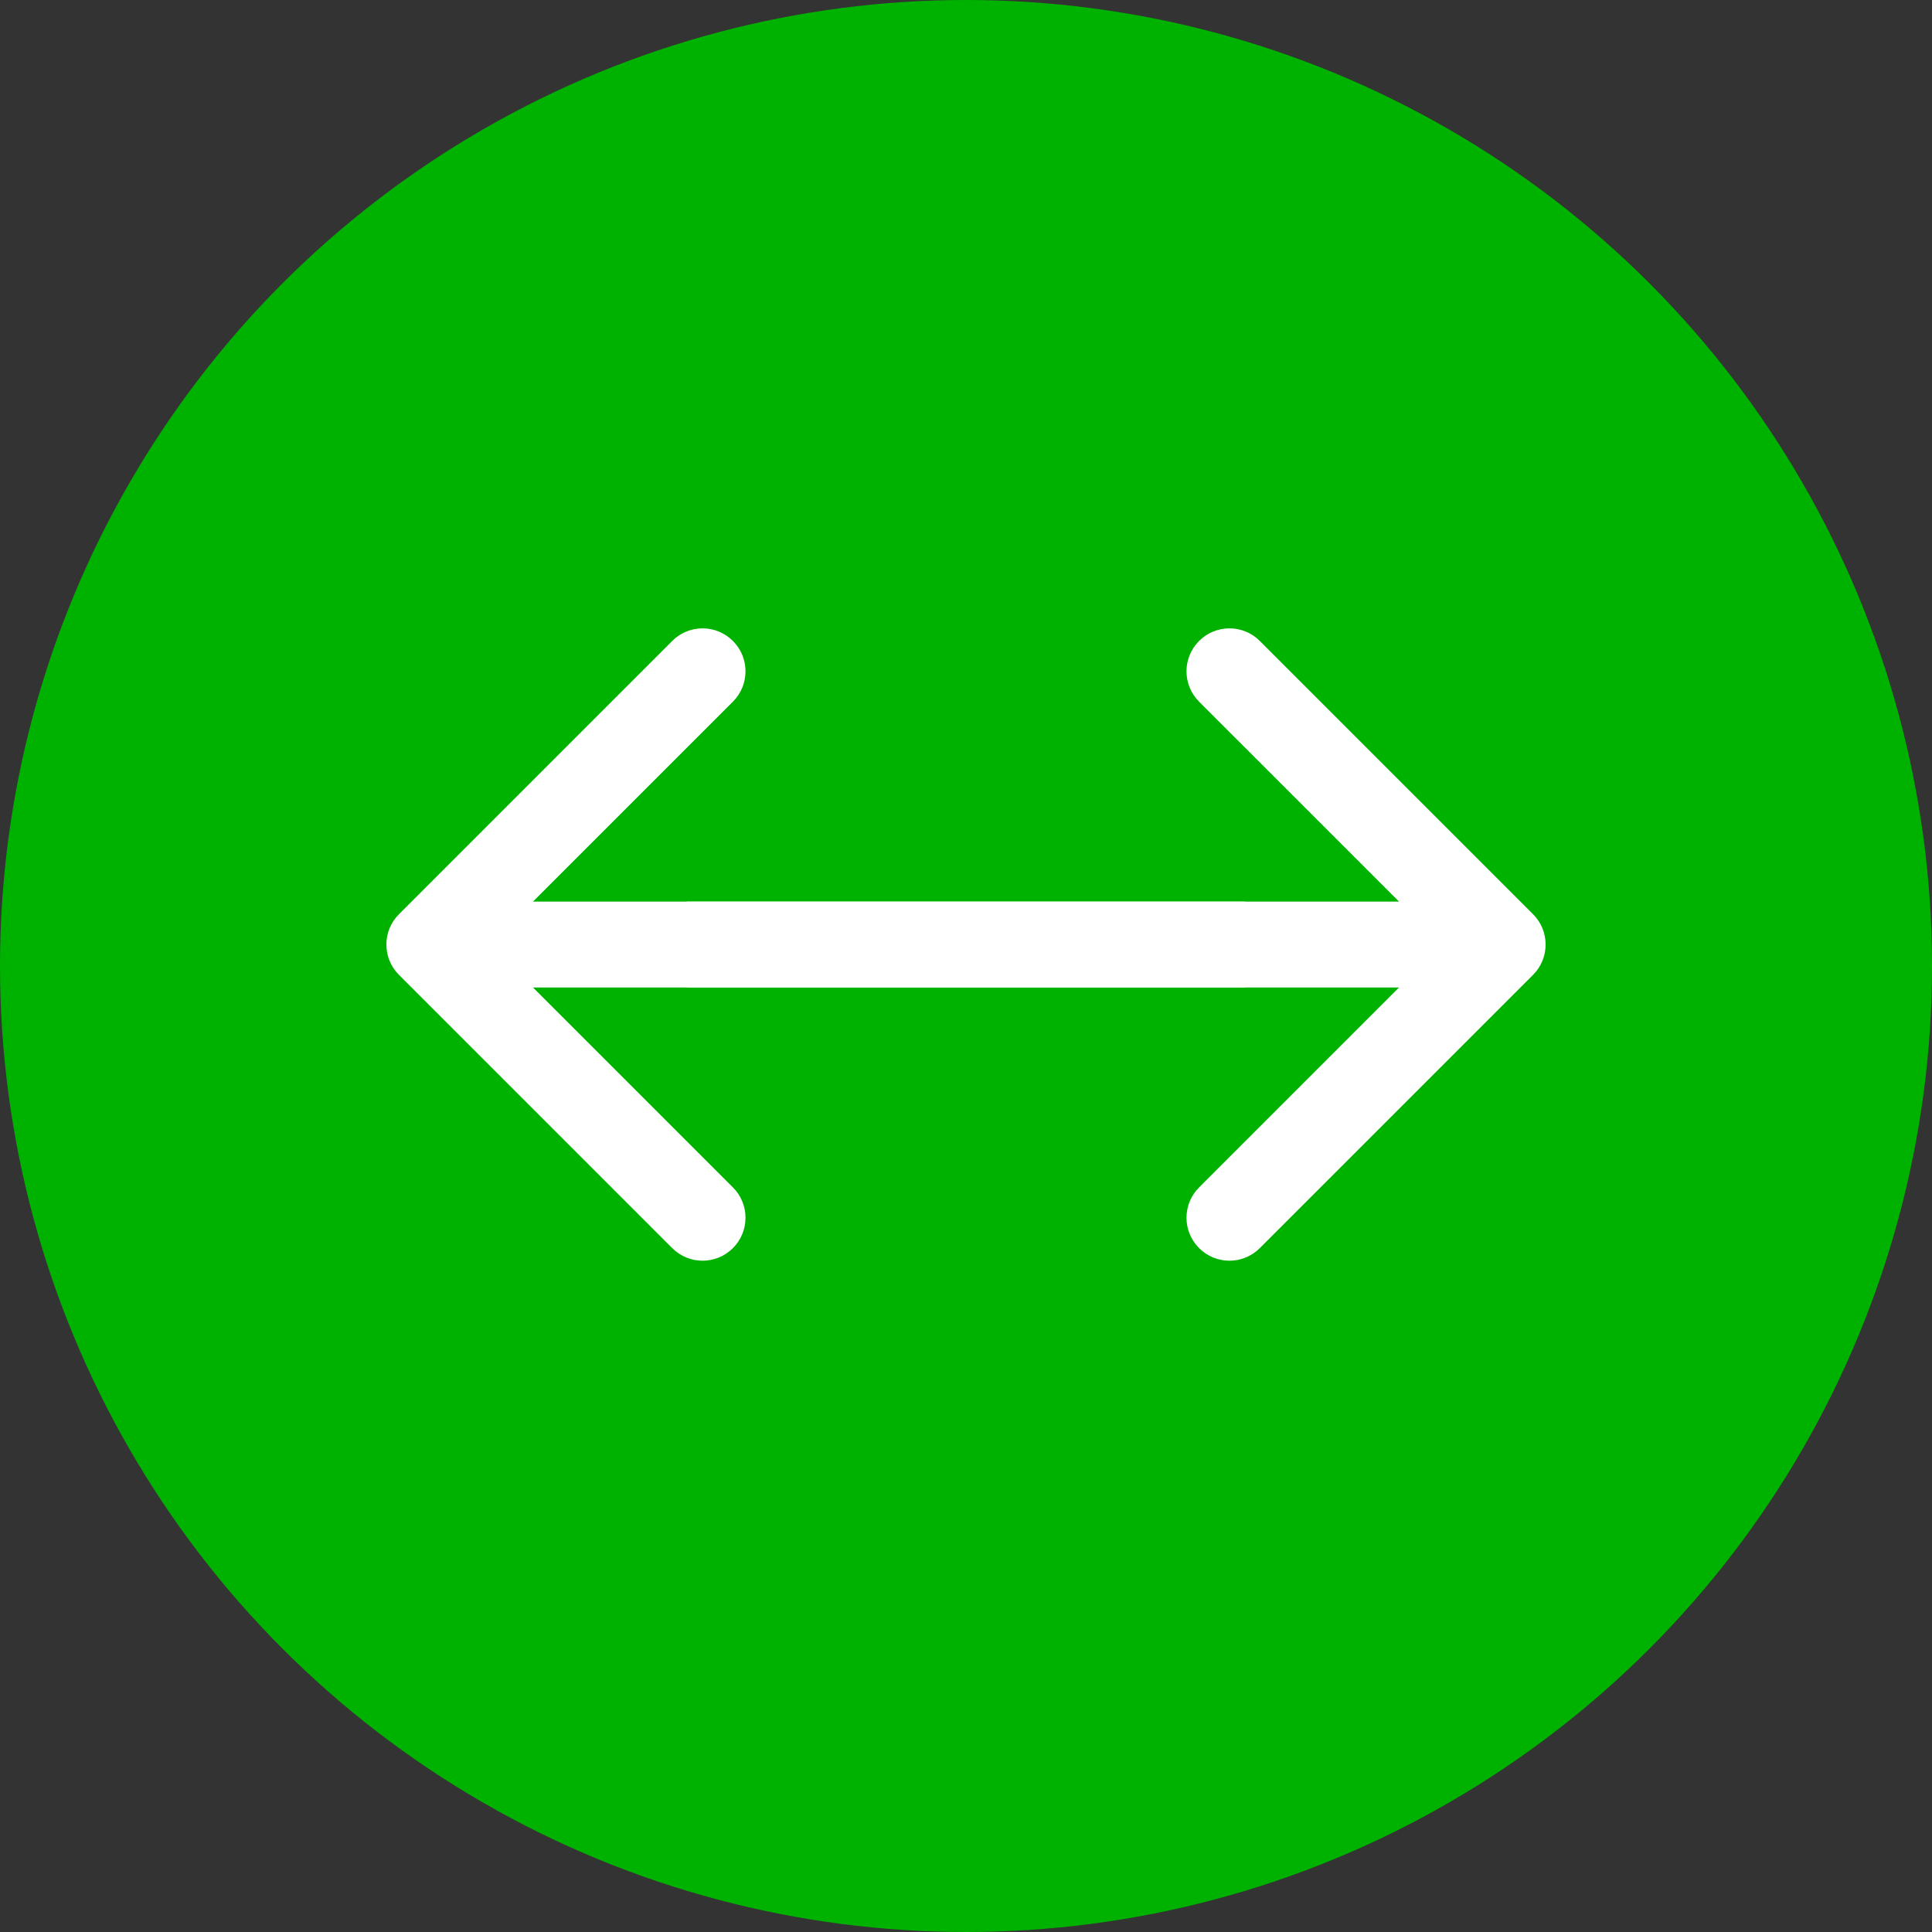 <svg width="45" height="45" viewBox="0 0 45 45" fill="none" xmlns="http://www.w3.org/2000/svg">
<rect x="0" y="0" width="45" height="45" fill="#333333" stroke="none"/>
<circle cx="22.5" cy="22.5" r="22.5" fill="#00B200"/>
<path d="M35.707 22.707C36.098 22.317 36.098 21.683 35.707 21.293L29.343 14.929C28.953 14.538 28.32 14.538 27.929 14.929C27.538 15.319 27.538 15.953 27.929 16.343L33.586 22L27.929 27.657C27.538 28.047 27.538 28.68 27.929 29.071C28.32 29.462 28.953 29.462 29.343 29.071L35.707 22.707ZM16 23H35V21H16V23Z" fill="white"/>
<path d="M9.293 22.707C8.902 22.317 8.902 21.683 9.293 21.293L15.657 14.929C16.047 14.538 16.68 14.538 17.071 14.929C17.462 15.319 17.462 15.953 17.071 16.343L11.414 22L17.071 27.657C17.462 28.047 17.462 28.68 17.071 29.071C16.68 29.462 16.047 29.462 15.657 29.071L9.293 22.707ZM29 23H10V21H29V23Z" fill="white"/>
</svg>
